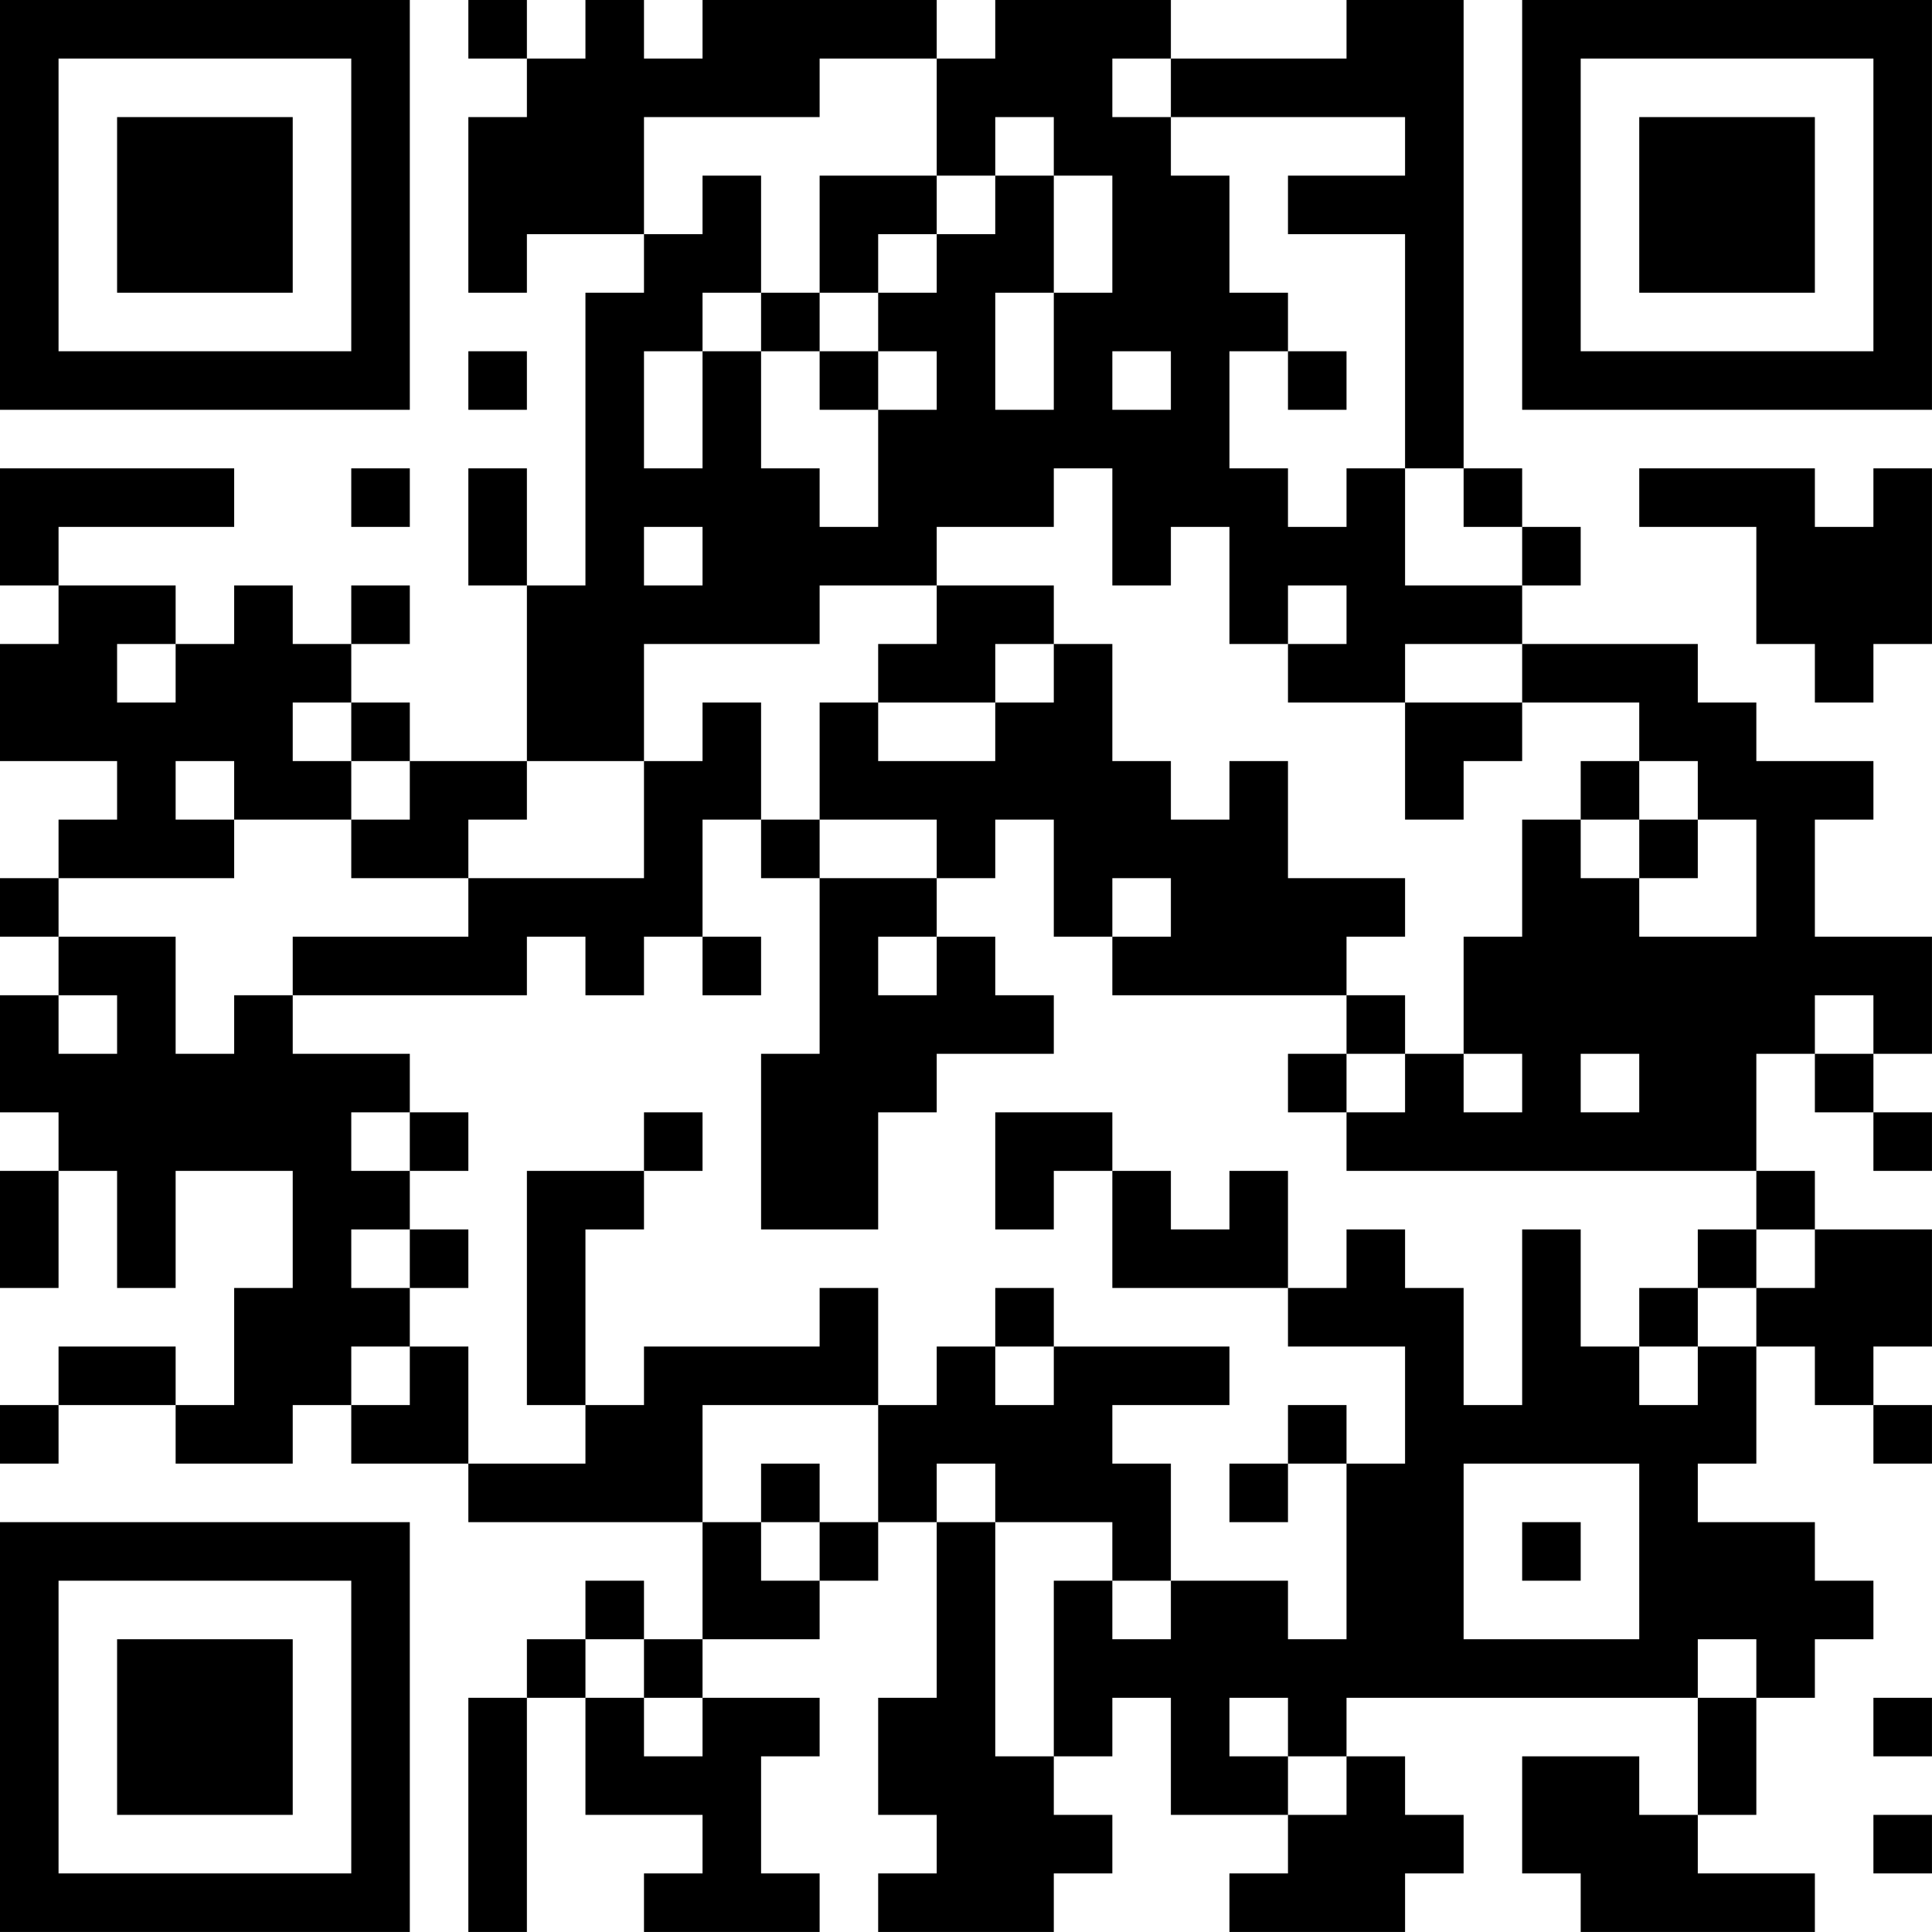 <?xml version="1.0" encoding="UTF-8"?>
<svg xmlns="http://www.w3.org/2000/svg" version="1.1" width="400" height="400" viewBox="0 0 400 400"><rect x="0" y="0" width="400" height="400" fill="#ffffff"/><g transform="scale(12.121)"><g transform="translate(0,0)"><path fill-rule="evenodd" d="M8 0L8 1L9 1L9 2L8 2L8 5L9 5L9 4L11 4L11 5L10 5L10 10L9 10L9 8L8 8L8 10L9 10L9 13L7 13L7 12L6 12L6 11L7 11L7 10L6 10L6 11L5 11L5 10L4 10L4 11L3 11L3 10L1 10L1 9L4 9L4 8L0 8L0 10L1 10L1 11L0 11L0 13L2 13L2 14L1 14L1 15L0 15L0 16L1 16L1 17L0 17L0 19L1 19L1 20L0 20L0 22L1 22L1 20L2 20L2 22L3 22L3 20L5 20L5 22L4 22L4 24L3 24L3 23L1 23L1 24L0 24L0 25L1 25L1 24L3 24L3 25L5 25L5 24L6 24L6 25L8 25L8 26L12 26L12 28L11 28L11 27L10 27L10 28L9 28L9 29L8 29L8 33L9 33L9 29L10 29L10 31L12 31L12 32L11 32L11 33L14 33L14 32L13 32L13 30L14 30L14 29L12 29L12 28L14 28L14 27L15 27L15 26L16 26L16 29L15 29L15 31L16 31L16 32L15 32L15 33L18 33L18 32L19 32L19 31L18 31L18 30L19 30L19 29L20 29L20 31L22 31L22 32L21 32L21 33L24 33L24 32L25 32L25 31L24 31L24 30L23 30L23 29L29 29L29 31L28 31L28 30L26 30L26 32L27 32L27 33L31 33L31 32L29 32L29 31L30 31L30 29L31 29L31 28L32 28L32 27L31 27L31 26L29 26L29 25L30 25L30 23L31 23L31 24L32 24L32 25L33 25L33 24L32 24L32 23L33 23L33 21L31 21L31 20L30 20L30 18L31 18L31 19L32 19L32 20L33 20L33 19L32 19L32 18L33 18L33 16L31 16L31 14L32 14L32 13L30 13L30 12L29 12L29 11L26 11L26 10L27 10L27 9L26 9L26 8L25 8L25 0L23 0L23 1L20 1L20 0L17 0L17 1L16 1L16 0L12 0L12 1L11 1L11 0L10 0L10 1L9 1L9 0ZM14 1L14 2L11 2L11 4L12 4L12 3L13 3L13 5L12 5L12 6L11 6L11 8L12 8L12 6L13 6L13 8L14 8L14 9L15 9L15 7L16 7L16 6L15 6L15 5L16 5L16 4L17 4L17 3L18 3L18 5L17 5L17 7L18 7L18 5L19 5L19 3L18 3L18 2L17 2L17 3L16 3L16 1ZM19 1L19 2L20 2L20 3L21 3L21 5L22 5L22 6L21 6L21 8L22 8L22 9L23 9L23 8L24 8L24 10L26 10L26 9L25 9L25 8L24 8L24 4L22 4L22 3L24 3L24 2L20 2L20 1ZM14 3L14 5L13 5L13 6L14 6L14 7L15 7L15 6L14 6L14 5L15 5L15 4L16 4L16 3ZM8 6L8 7L9 7L9 6ZM19 6L19 7L20 7L20 6ZM22 6L22 7L23 7L23 6ZM6 8L6 9L7 9L7 8ZM18 8L18 9L16 9L16 10L14 10L14 11L11 11L11 13L9 13L9 14L8 14L8 15L6 15L6 14L7 14L7 13L6 13L6 12L5 12L5 13L6 13L6 14L4 14L4 13L3 13L3 14L4 14L4 15L1 15L1 16L3 16L3 18L4 18L4 17L5 17L5 18L7 18L7 19L6 19L6 20L7 20L7 21L6 21L6 22L7 22L7 23L6 23L6 24L7 24L7 23L8 23L8 25L10 25L10 24L11 24L11 23L14 23L14 22L15 22L15 24L12 24L12 26L13 26L13 27L14 27L14 26L15 26L15 24L16 24L16 23L17 23L17 24L18 24L18 23L21 23L21 24L19 24L19 25L20 25L20 27L19 27L19 26L17 26L17 25L16 25L16 26L17 26L17 30L18 30L18 27L19 27L19 28L20 28L20 27L22 27L22 28L23 28L23 25L24 25L24 23L22 23L22 22L23 22L23 21L24 21L24 22L25 22L25 24L26 24L26 21L27 21L27 23L28 23L28 24L29 24L29 23L30 23L30 22L31 22L31 21L30 21L30 20L23 20L23 19L24 19L24 18L25 18L25 19L26 19L26 18L25 18L25 16L26 16L26 14L27 14L27 15L28 15L28 16L30 16L30 14L29 14L29 13L28 13L28 12L26 12L26 11L24 11L24 12L22 12L22 11L23 11L23 10L22 10L22 11L21 11L21 9L20 9L20 10L19 10L19 8ZM28 8L28 9L30 9L30 11L31 11L31 12L32 12L32 11L33 11L33 8L32 8L32 9L31 9L31 8ZM11 9L11 10L12 10L12 9ZM16 10L16 11L15 11L15 12L14 12L14 14L13 14L13 12L12 12L12 13L11 13L11 15L8 15L8 16L5 16L5 17L9 17L9 16L10 16L10 17L11 17L11 16L12 16L12 17L13 17L13 16L12 16L12 14L13 14L13 15L14 15L14 18L13 18L13 21L15 21L15 19L16 19L16 18L18 18L18 17L17 17L17 16L16 16L16 15L17 15L17 14L18 14L18 16L19 16L19 17L23 17L23 18L22 18L22 19L23 19L23 18L24 18L24 17L23 17L23 16L24 16L24 15L22 15L22 13L21 13L21 14L20 14L20 13L19 13L19 11L18 11L18 10ZM2 11L2 12L3 12L3 11ZM17 11L17 12L15 12L15 13L17 13L17 12L18 12L18 11ZM24 12L24 14L25 14L25 13L26 13L26 12ZM27 13L27 14L28 14L28 15L29 15L29 14L28 14L28 13ZM14 14L14 15L16 15L16 14ZM19 15L19 16L20 16L20 15ZM15 16L15 17L16 17L16 16ZM1 17L1 18L2 18L2 17ZM31 17L31 18L32 18L32 17ZM27 18L27 19L28 19L28 18ZM7 19L7 20L8 20L8 19ZM11 19L11 20L9 20L9 24L10 24L10 21L11 21L11 20L12 20L12 19ZM17 19L17 21L18 21L18 20L19 20L19 22L22 22L22 20L21 20L21 21L20 21L20 20L19 20L19 19ZM7 21L7 22L8 22L8 21ZM29 21L29 22L28 22L28 23L29 23L29 22L30 22L30 21ZM17 22L17 23L18 23L18 22ZM22 24L22 25L21 25L21 26L22 26L22 25L23 25L23 24ZM13 25L13 26L14 26L14 25ZM25 25L25 28L28 28L28 25ZM26 26L26 27L27 27L27 26ZM10 28L10 29L11 29L11 30L12 30L12 29L11 29L11 28ZM29 28L29 29L30 29L30 28ZM21 29L21 30L22 30L22 31L23 31L23 30L22 30L22 29ZM32 29L32 30L33 30L33 29ZM32 31L32 32L33 32L33 31ZM0 0L0 7L7 7L7 0ZM1 1L1 6L6 6L6 1ZM2 2L2 5L5 5L5 2ZM26 0L26 7L33 7L33 0ZM27 1L27 6L32 6L32 1ZM28 2L28 5L31 5L31 2ZM0 26L0 33L7 33L7 26ZM1 27L1 32L6 32L6 27ZM2 28L2 31L5 31L5 28Z" fill="#000000"/></g></g></svg>
